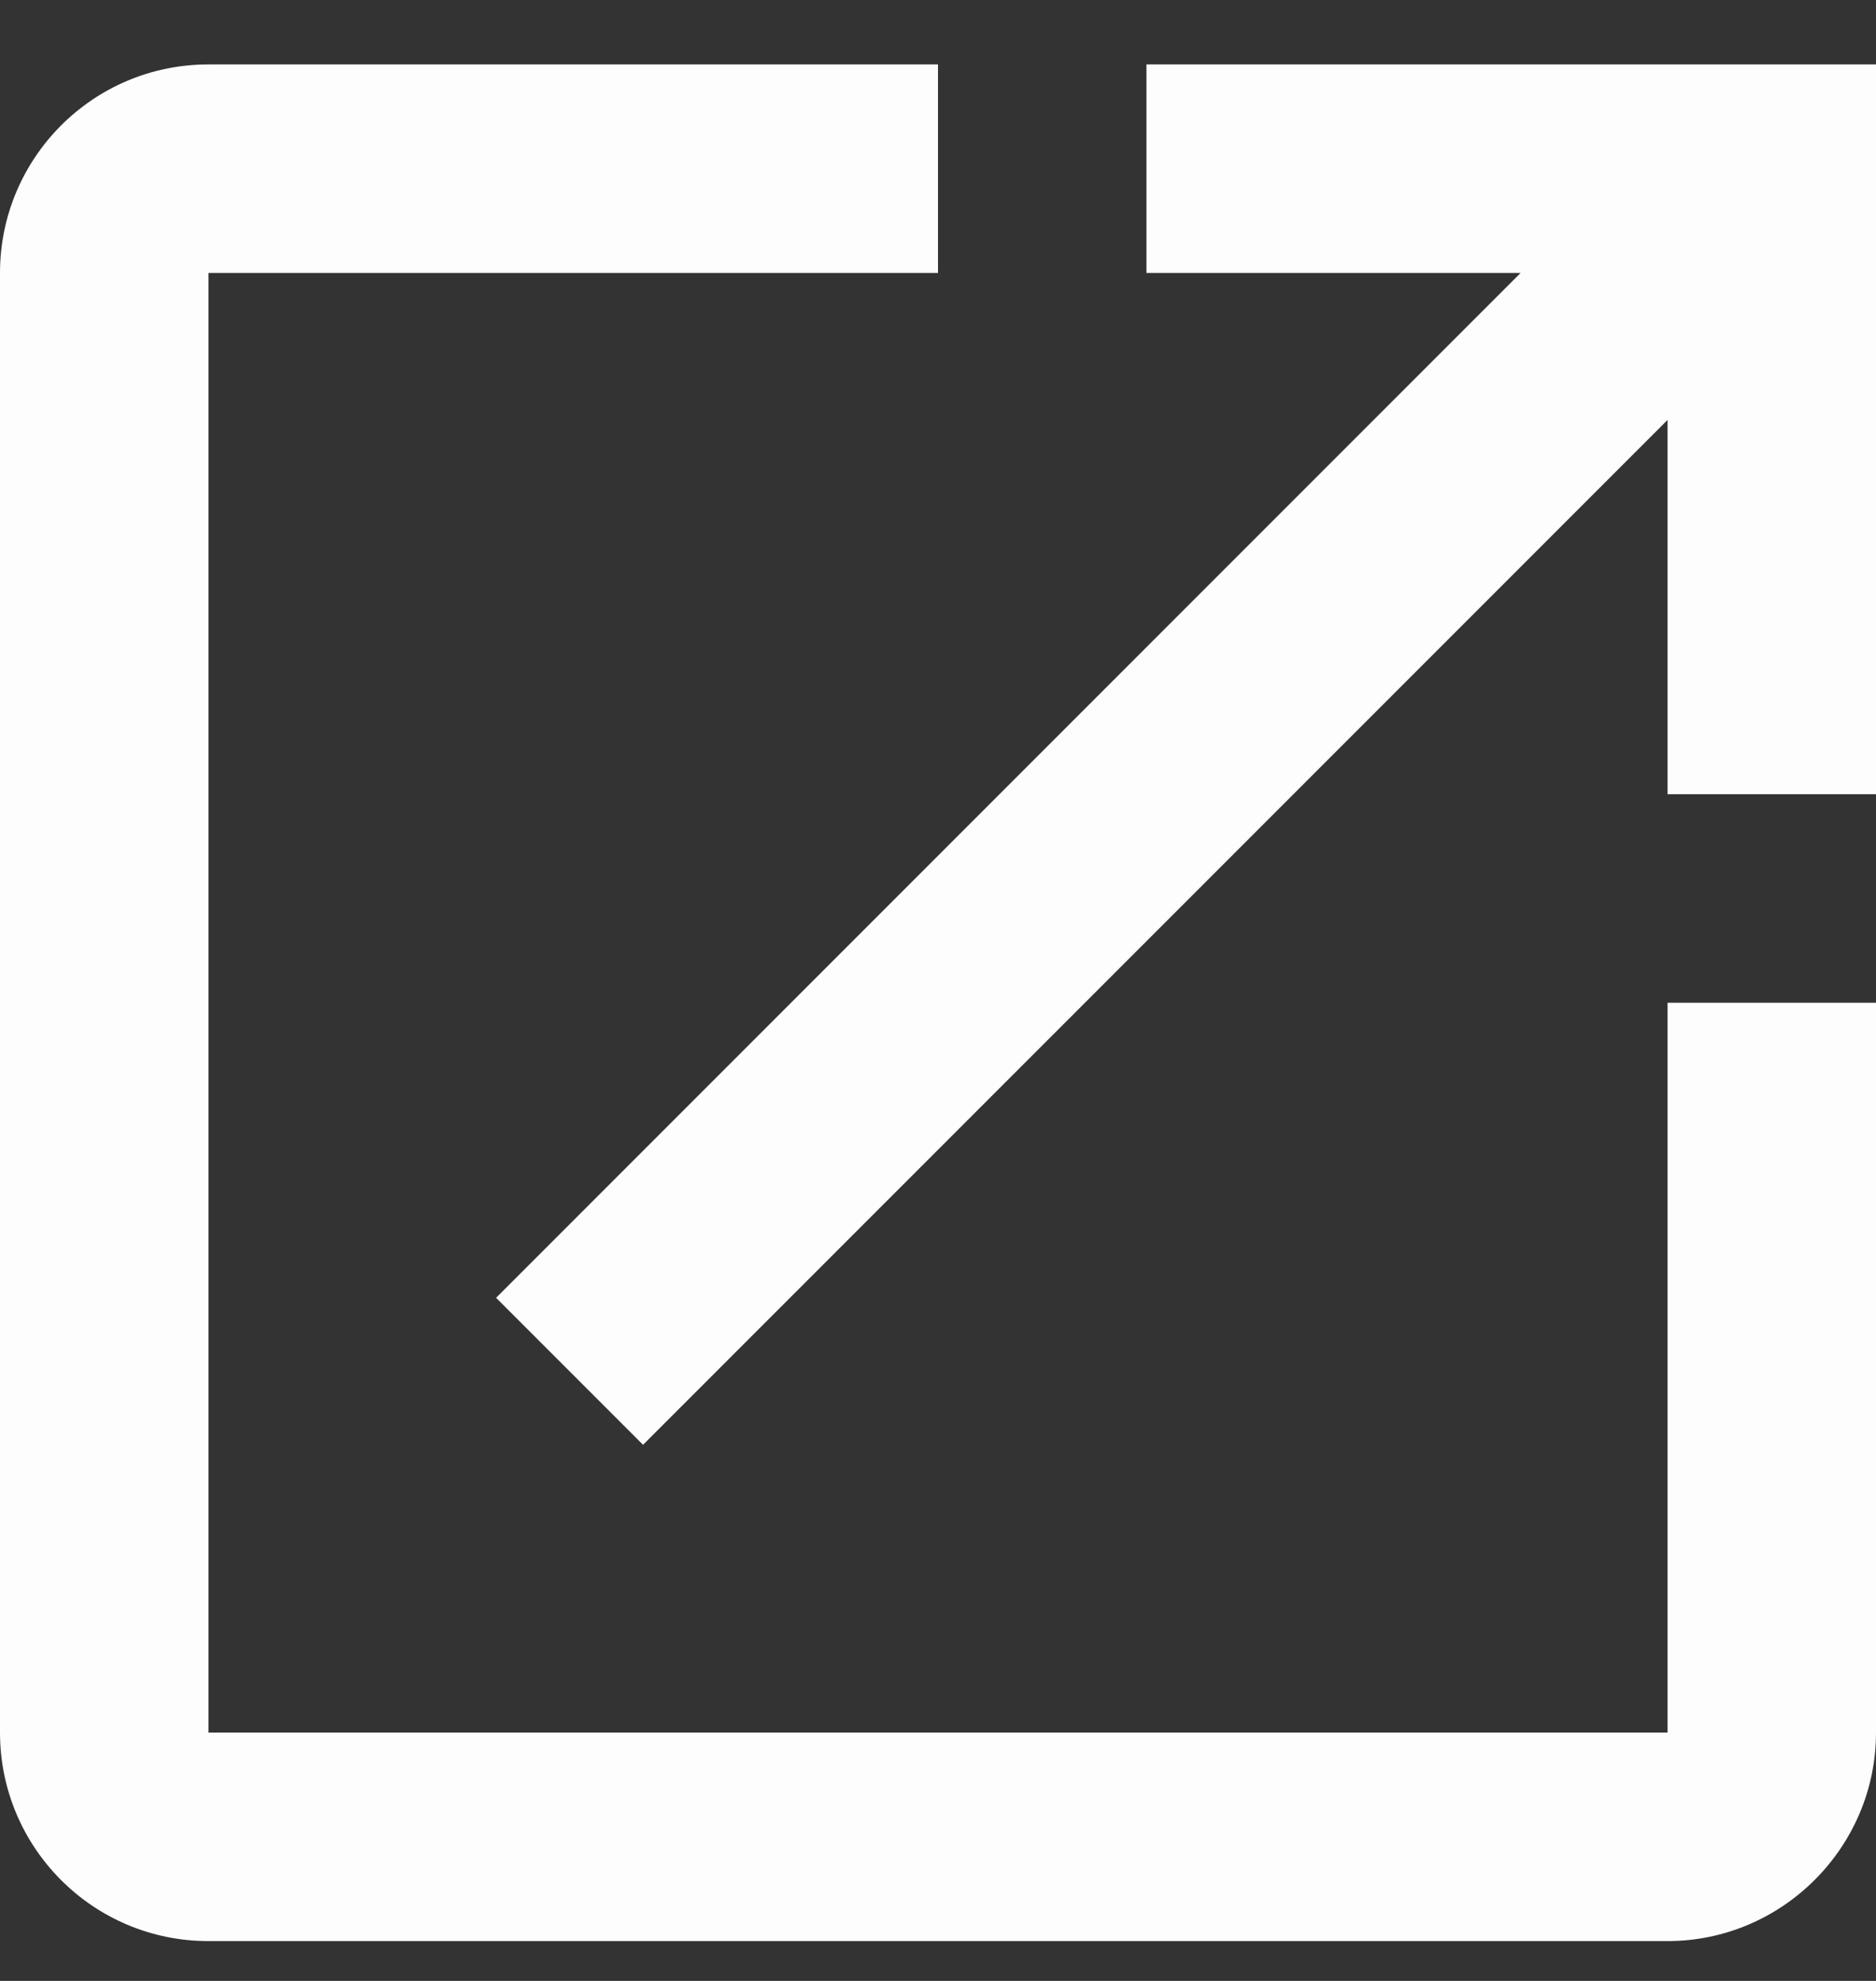 <svg width="18" height="19" viewBox="0 0 18 19" fill="none" xmlns="http://www.w3.org/2000/svg">
<rect x="0" y="0" width="18" height="19" fill="#333333" stroke="none"/>
<path d="M16 16.618H2V2.618H9V0.618H2C0.89 0.618 0 1.518 0 2.618V16.618C0 17.718 0.89 18.618 2 18.618H16C17.1 18.618 18 17.718 18 16.618V9.618H16V16.618ZM11 0.618V2.618H14.59L4.76 12.448L6.17 13.858L16 4.028V7.618H18V0.618H11Z" fill="#FDFDFD"/>
</svg>
